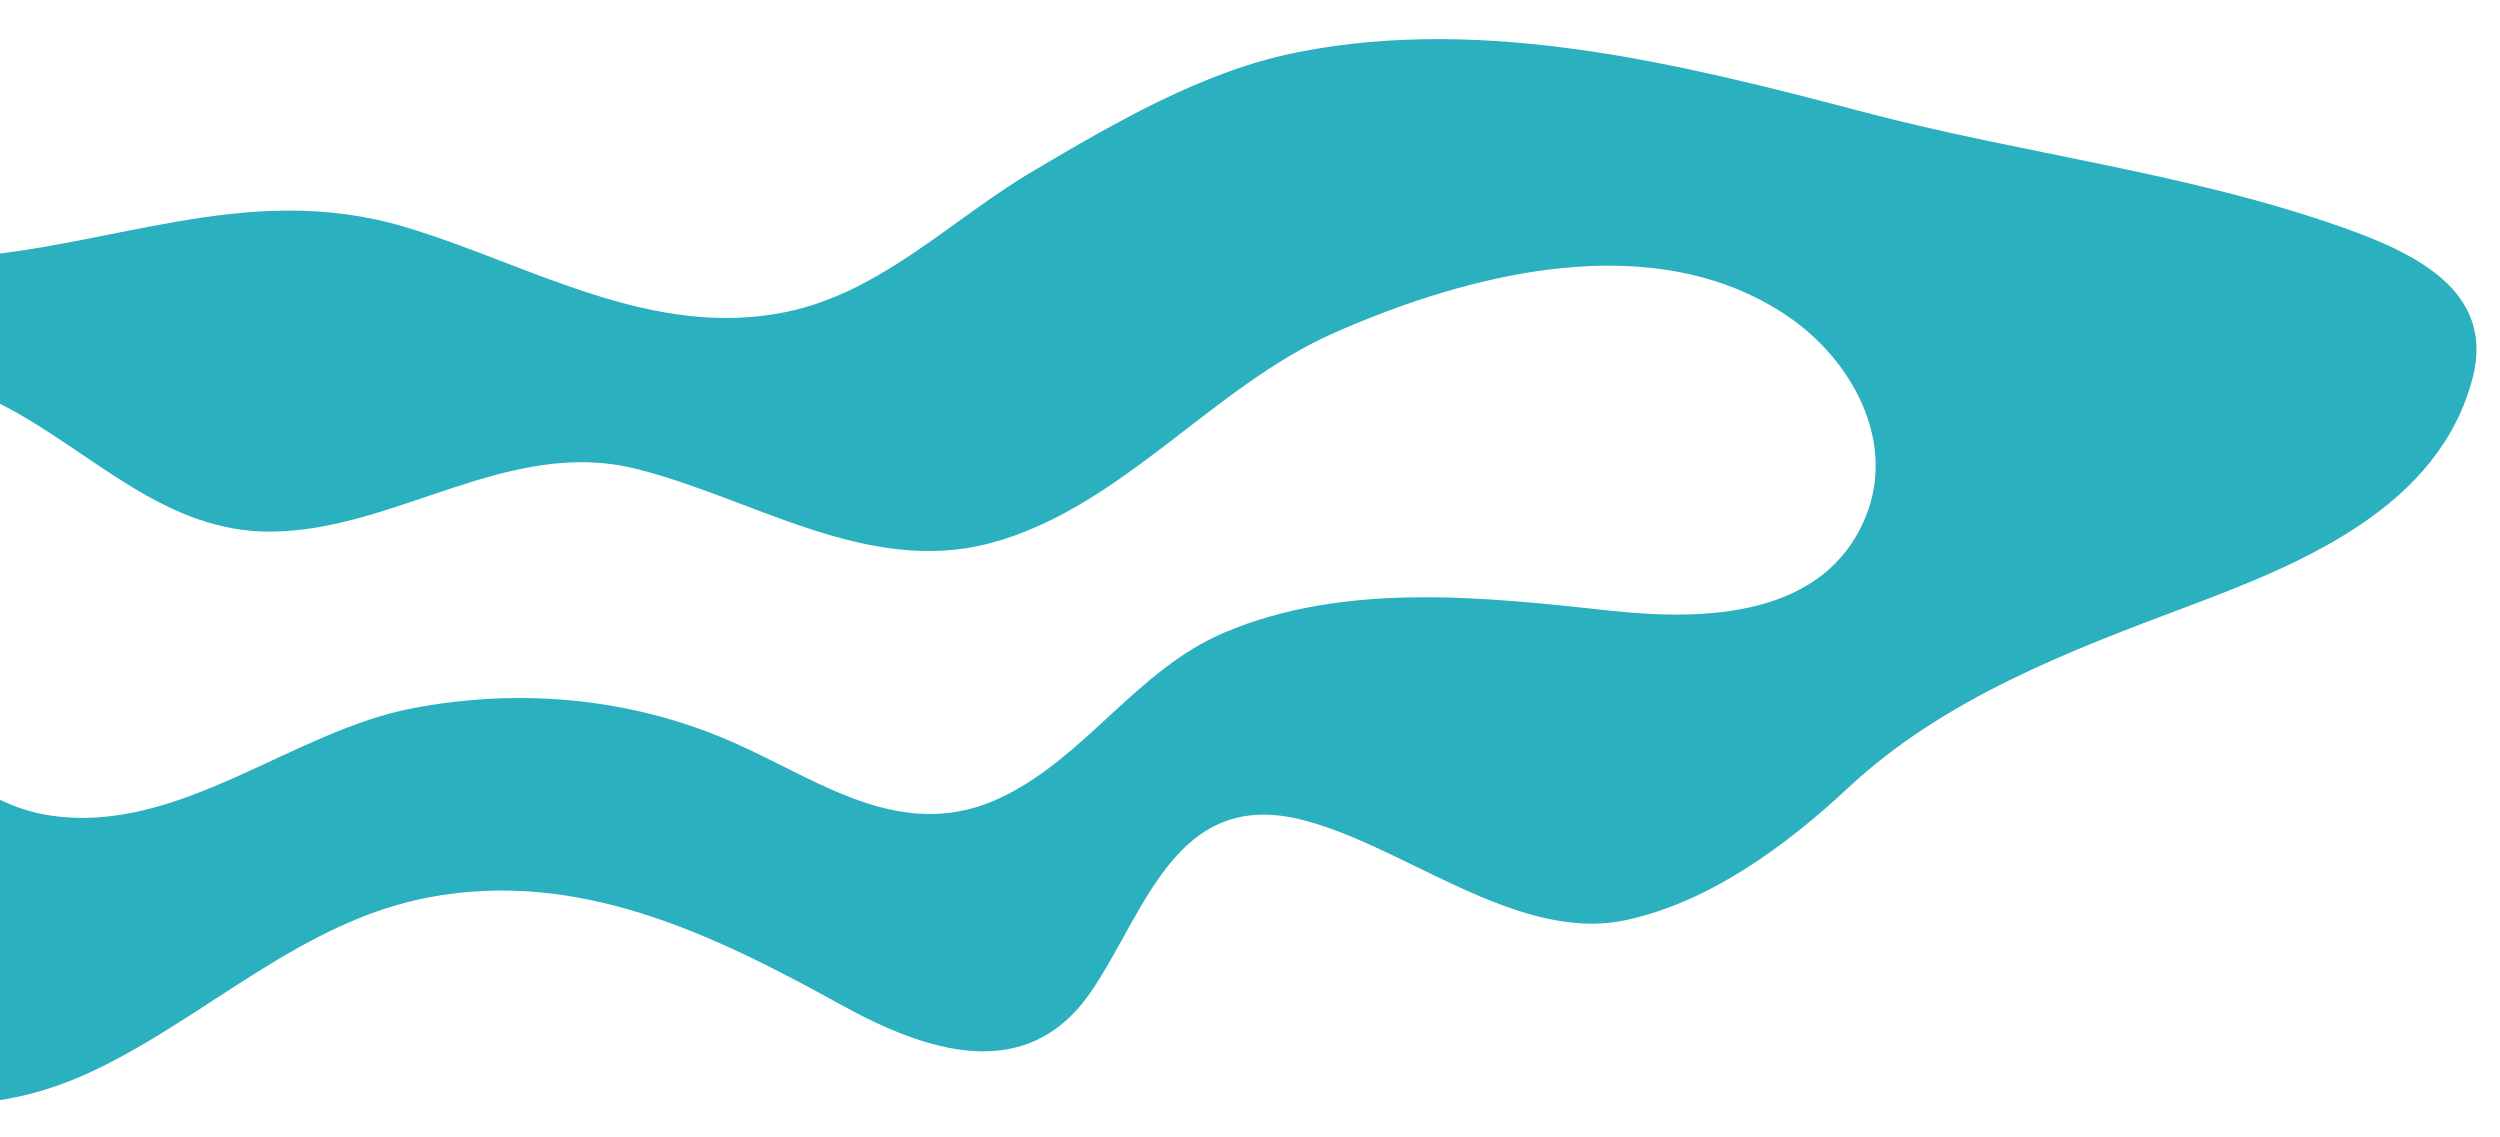 <svg xmlns="http://www.w3.org/2000/svg" width="576" height="262" viewBox="0 0 576 262" fill="none"><g clip-path="url(#clip0_2010_3135)"><path d="M-222.982 -25.141C-193.435 16.173 -176.521 57.771 -124.521 75.559C-99.831 84.004 -73.463 86.514 -47.34 87.156C-31.547 87.543 -13.261 86.043 1.168 93.624C21.483 104.297 38.092 122.775 62.708 122.489C91.241 122.154 117.106 100.837 146.221 107.941C173.022 114.48 199.593 132.731 228.139 125.148C258.313 117.13 279.237 89.083 307.443 76.667C338.706 62.904 380.993 52.018 411.746 72.756C426.449 82.671 436.954 101.363 429.92 118.879C420.535 142.251 392.906 143.05 371.323 140.731C342.521 137.63 310.038 133.861 282.03 145.768C262.048 154.265 250.306 174.201 231.028 183.573C208.7 194.43 189.948 180.588 170.262 171.634C146.703 160.918 120.719 158.356 95.314 163.131C67.237 168.407 41.446 192.227 11.794 187.923C-9.025 184.904 -19.364 166.663 -36.395 157.049C-68.797 138.762 -106.429 150.871 -141.734 151.059C-166.314 151.188 -188.659 141.896 -204.959 123.626C-224.145 102.13 -227.384 75.453 -240.642 51.124C-254.105 26.413 -280.017 6.456 -304.152 -7.451C-342.026 -29.262 -372.907 -19.802 -409.668 -1.702C-426.801 6.733 -447.827 14.439 -466.543 6.265C-487.23 -2.769 -495.422 -26.315 -515.999 -36.625C-546.081 -51.688 -574.281 -36.946 -595.774 -15.013C-607.131 -3.422 -620.659 17.72 -636.87 27.123L-633.672 108.916C-631.062 109.12 -628.348 109.168 -625.522 109.039C-597.291 107.76 -569.417 95.601 -544.61 83C-514.348 67.621 -485.298 47.926 -451.155 42.118C-412.621 35.568 -367.498 39.539 -334.454 61.769C-294.198 88.858 -287.966 145.359 -244.616 169.513C-216.783 185.016 -183.165 179.505 -152.8 184.149C-118.08 189.458 -87.371 204.68 -62.856 229.678C-38.939 254.069 -9.374 261.493 21.896 246.527C47.88 234.096 69.501 212.349 98.637 206.782C133.302 200.156 164.215 215.192 193.656 231.438C212.961 242.092 236.416 250.337 251.366 228.492C263.757 210.384 270.728 182.114 299.058 188.664C322.701 194.127 349.257 217.375 374.475 212.017C394.161 207.834 411.934 194.459 425.84 181.495C447.932 160.895 476.569 150.023 504.486 139.552C530.728 129.711 562.038 116.739 569.708 87.025C574.903 66.887 556.029 58.156 539.614 52.355C503.896 39.739 466.154 35.497 429.684 25.89C387.799 14.858 342.513 3.446 299.059 12.016C277.253 16.313 256.924 28.267 238.015 39.421C219.323 50.446 203.013 67.42 181.018 71.904C149.924 78.244 122.034 60.9 93.378 52.317C56.422 41.251 24.726 57.719 -12.292 59.521C-34.127 60.582 -58.044 57.423 -76.16 44.428C-93.903 31.702 -103.417 11.178 -116.685 -5.475C-128.043 -25.919 -140.787 -42.514 -147.186 -65.661C-148.358 -69.897 -149.305 -74.16 -150.058 -78.449L-269.426 -73.782C-255.092 -56.528 -236.075 -43.452 -222.982 -25.141Z" fill="#2AB0BE"></path></g><defs><clipPath id="clip0_2010_3135"><rect width="576" height="262" fill="white"></rect></clipPath></defs></svg>